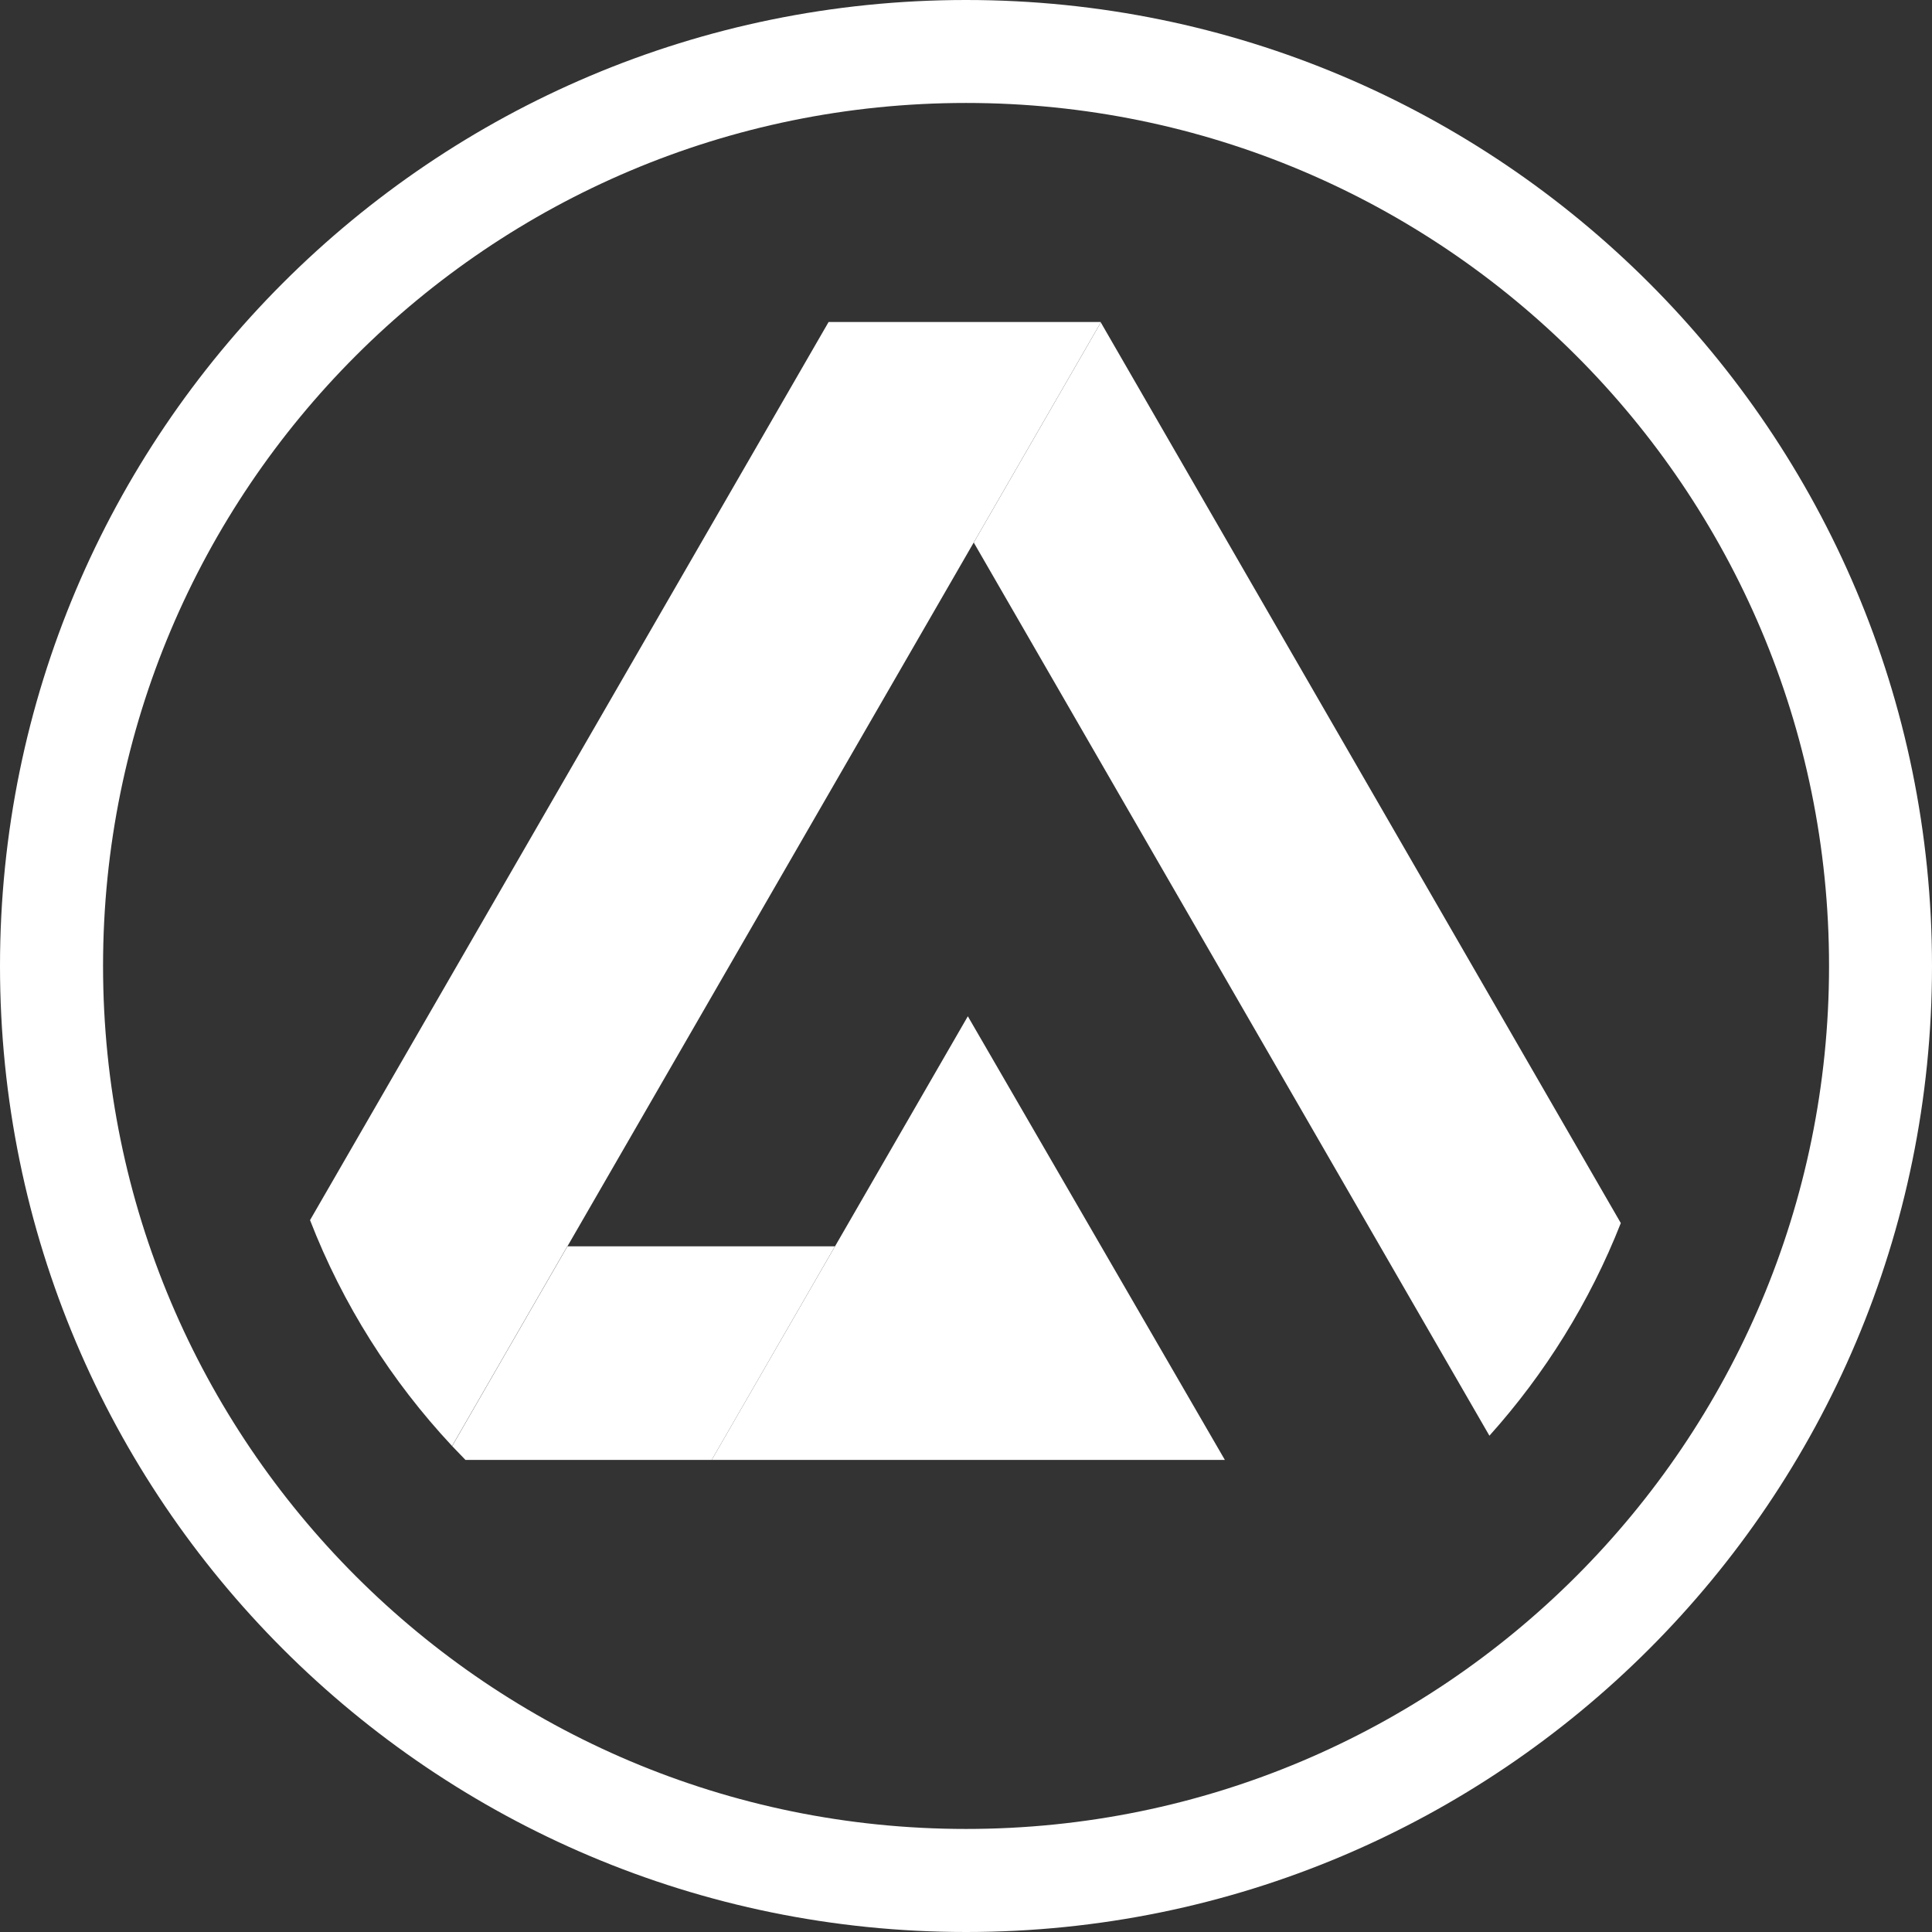 <svg width="200" height="200" viewBox="0 0 200 200" fill="none" xmlns="http://www.w3.org/2000/svg">
    <rect x="0" y="0" width="200" height="200" fill="#333333" stroke="none"/>
    <path fill-rule="evenodd" clip-rule="evenodd" d="M58.741 129.019L100.8 56.16L113.957 33.372L113.938 33.335H85.775L32.095 126.308C35.481 135.042 40.514 142.962 46.797 149.688L58.731 129.01L58.741 129.019Z" fill="white"/>
    <path fill-rule="evenodd" clip-rule="evenodd" d="M86.441 129.019H58.741L46.806 149.697C47.259 150.178 47.722 150.659 48.184 151.131H73.673L86.441 129.01V129.019Z" fill="white"/>
    <path fill-rule="evenodd" clip-rule="evenodd" d="M86.441 129.019L73.674 151.131H126.798L100.19 105.204L86.441 129.019Z" fill="white"/>
    <path fill-rule="evenodd" clip-rule="evenodd" d="M100.8 56.16L154.184 148.624C159.939 142.212 164.574 134.774 167.785 126.613L113.957 33.381L100.8 56.169V56.16Z" fill="white"/>
    <path fill-rule="evenodd" clip-rule="evenodd" d="M100.005 0C155.23 0 200 44.77 200 100.005C200 155.23 155.23 200 100.005 200C44.78 200 0 155.23 0 100.005C0 44.78 44.77 0 100.005 0V0ZM100.005 10.658C149.345 10.658 189.342 50.655 189.342 99.995C189.342 149.336 149.345 189.332 100.005 189.332C50.664 189.332 10.668 149.336 10.668 99.995C10.668 50.655 50.664 10.658 100.005 10.658Z" fill="white"/>
</svg>